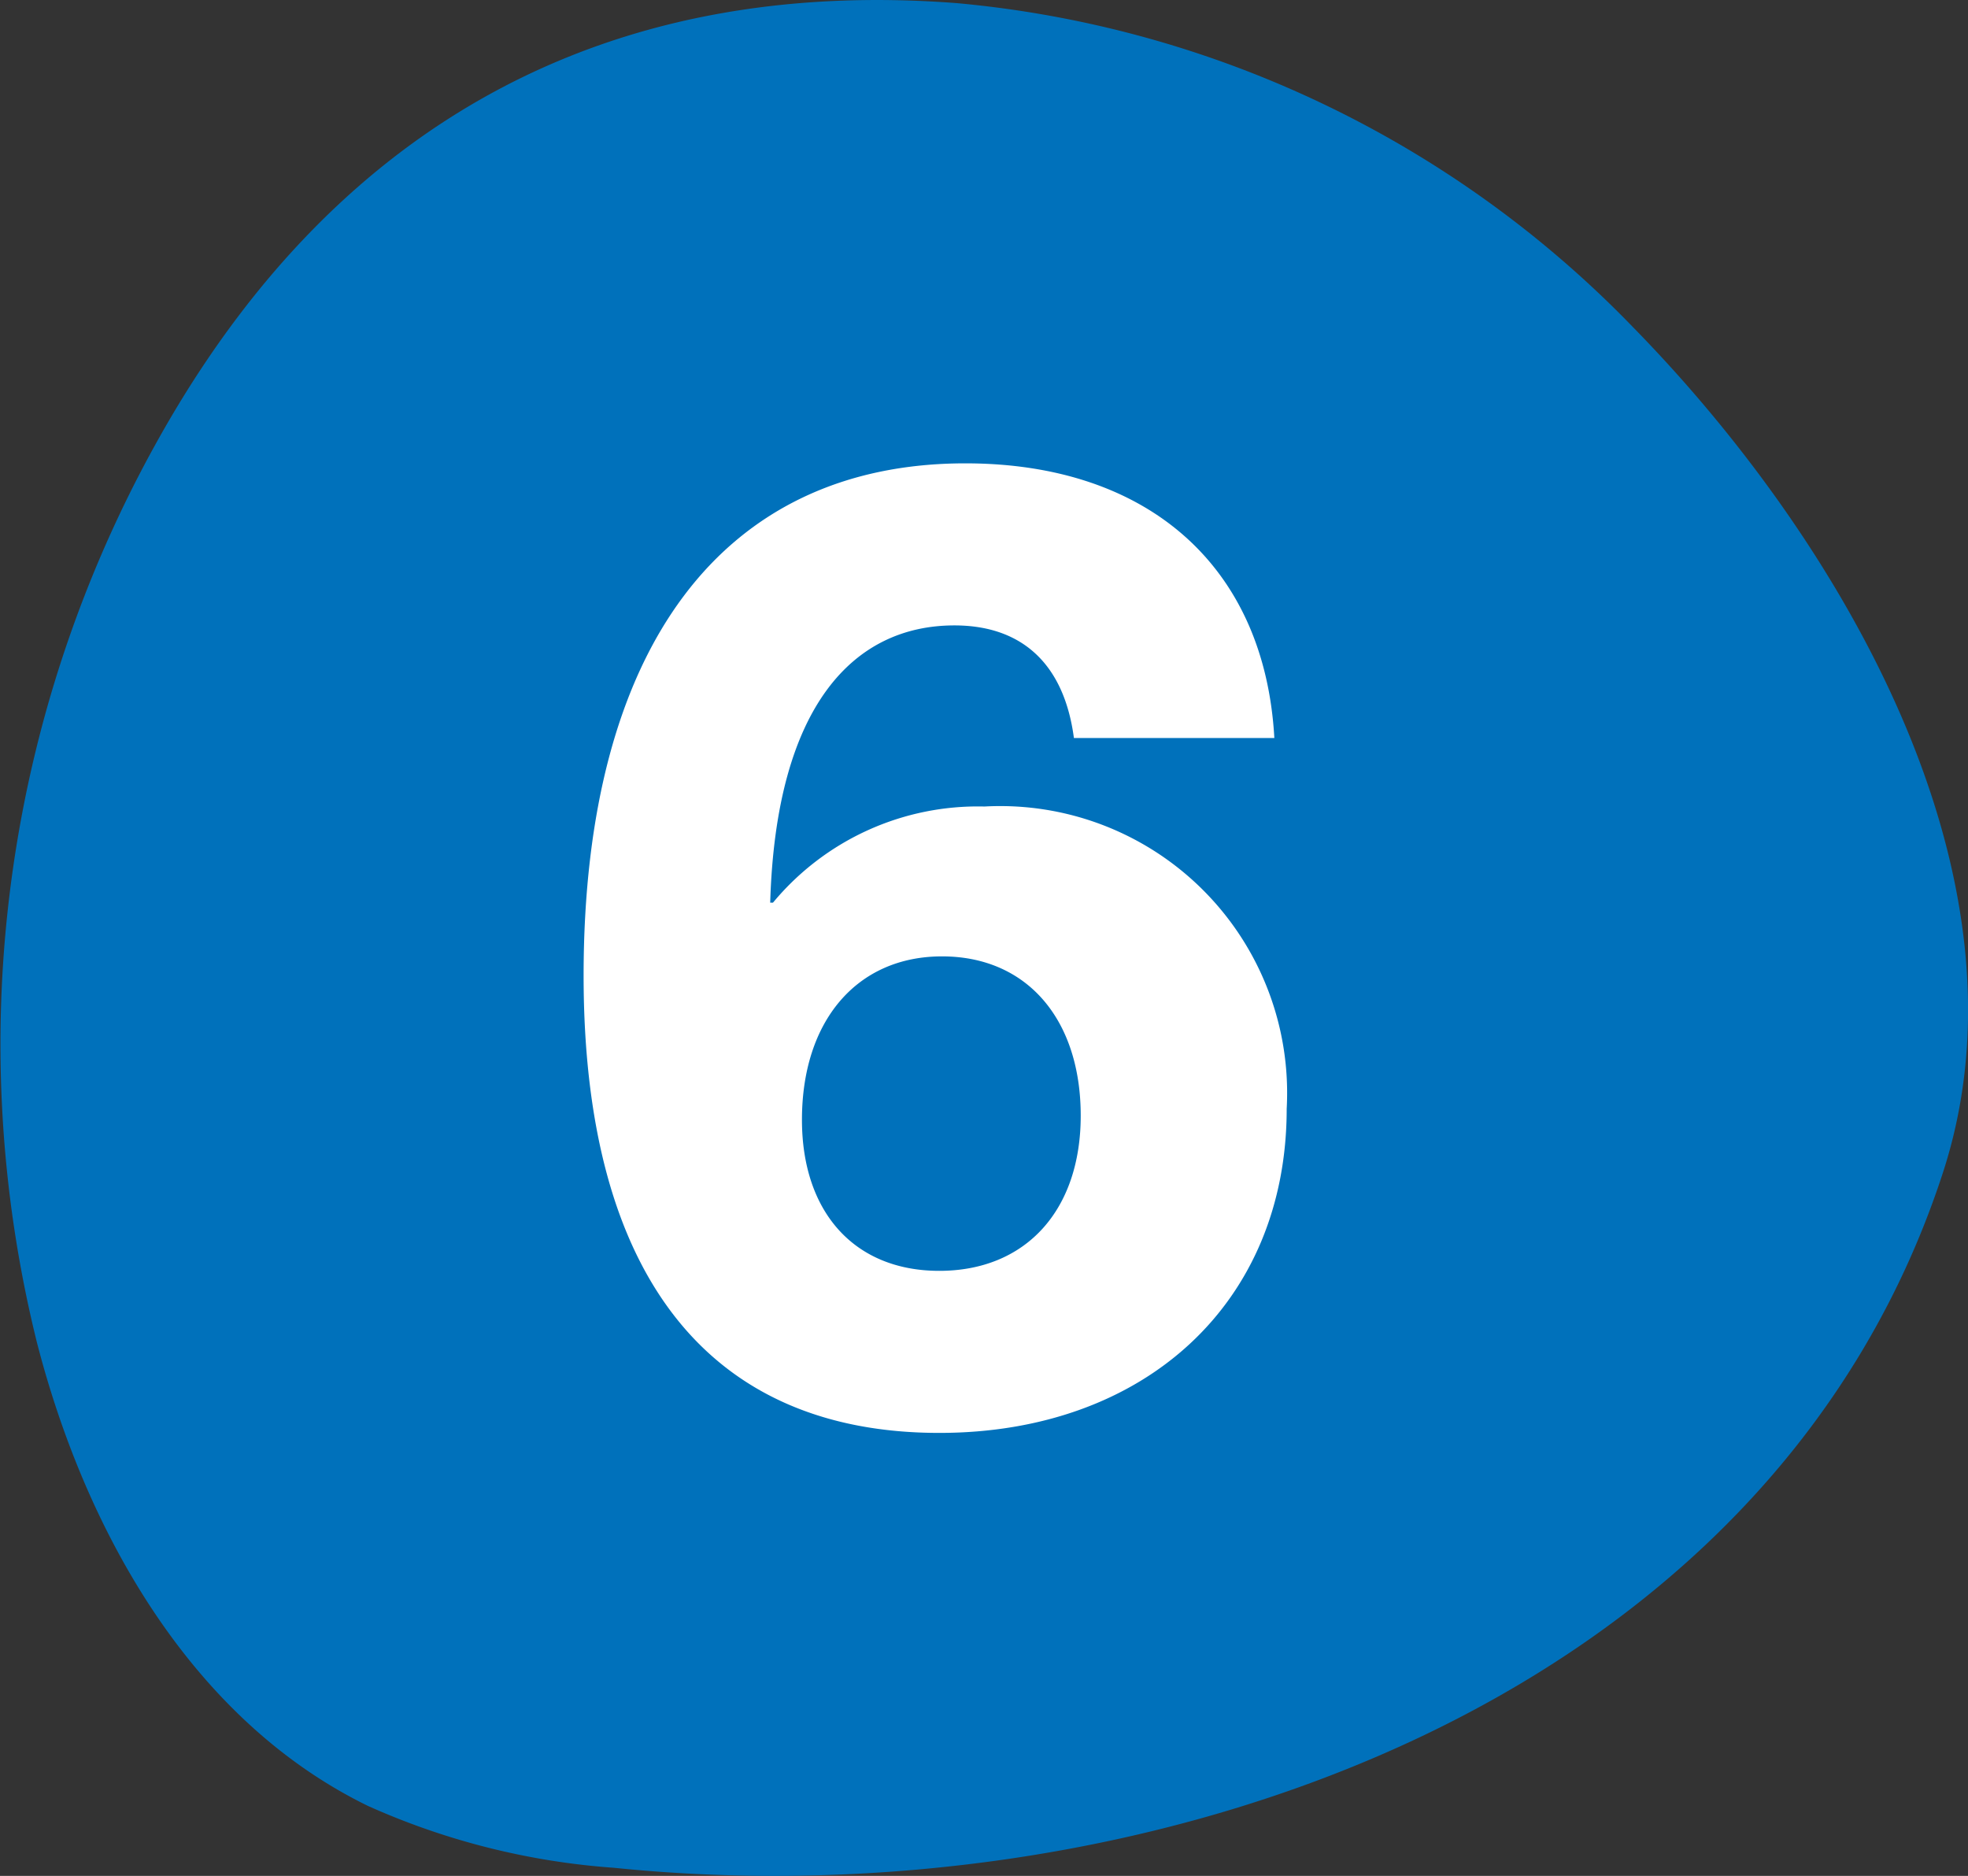 <?xml version="1.0" encoding="UTF-8"?> <svg xmlns="http://www.w3.org/2000/svg" width="54.042" height="51.51" viewBox="0 0 54.042 51.51"><rect x="0" y="0" width="54.042" height="51.51" fill="#333333" stroke="none"/><g transform="translate(-1291.883 -885.766)"><g transform="translate(1292.896 922.625)"><path d="M0,0C1.342,5.211,4.253,10.367,9.088,12.728a19.924,19.924,0,0,0,6.754,1.7c14.449,1.478,31.7-4.343,36.5-19.092C55-12.837,49.5-22.095,43.812-27.894a29.553,29.553,0,0,0-18.539-8.878C15.56-37.521,8.332-33.381,3.615-25.29A34,34,0,0,0,0,0" fill="#0071bb"></path></g><g transform="translate(1318.392 898.489)"><path d="M0,0C-6.637,0-10.483,5.015-10.483,14.066c0,8.371,3.544,12.557,9.767,12.557,5.656,0,9.54-3.582,9.54-8.9a7.878,7.878,0,0,0-8.3-8.3,7.309,7.309,0,0,0-5.807,2.64h-.076C-5.2,6.637-3.055,4.45-.3,4.45c1.886,0,3.017,1.093,3.281,3.092H8.485C8.221,2.828,5.015,0,0,0M-.641,13.538c2.338,0,3.809,1.735,3.809,4.374,0,2.6-1.509,4.261-3.884,4.261-2.339,0-3.771-1.621-3.771-4.148,0-2.715,1.508-4.487,3.846-4.487" fill="#fff"></path></g></g></svg> 